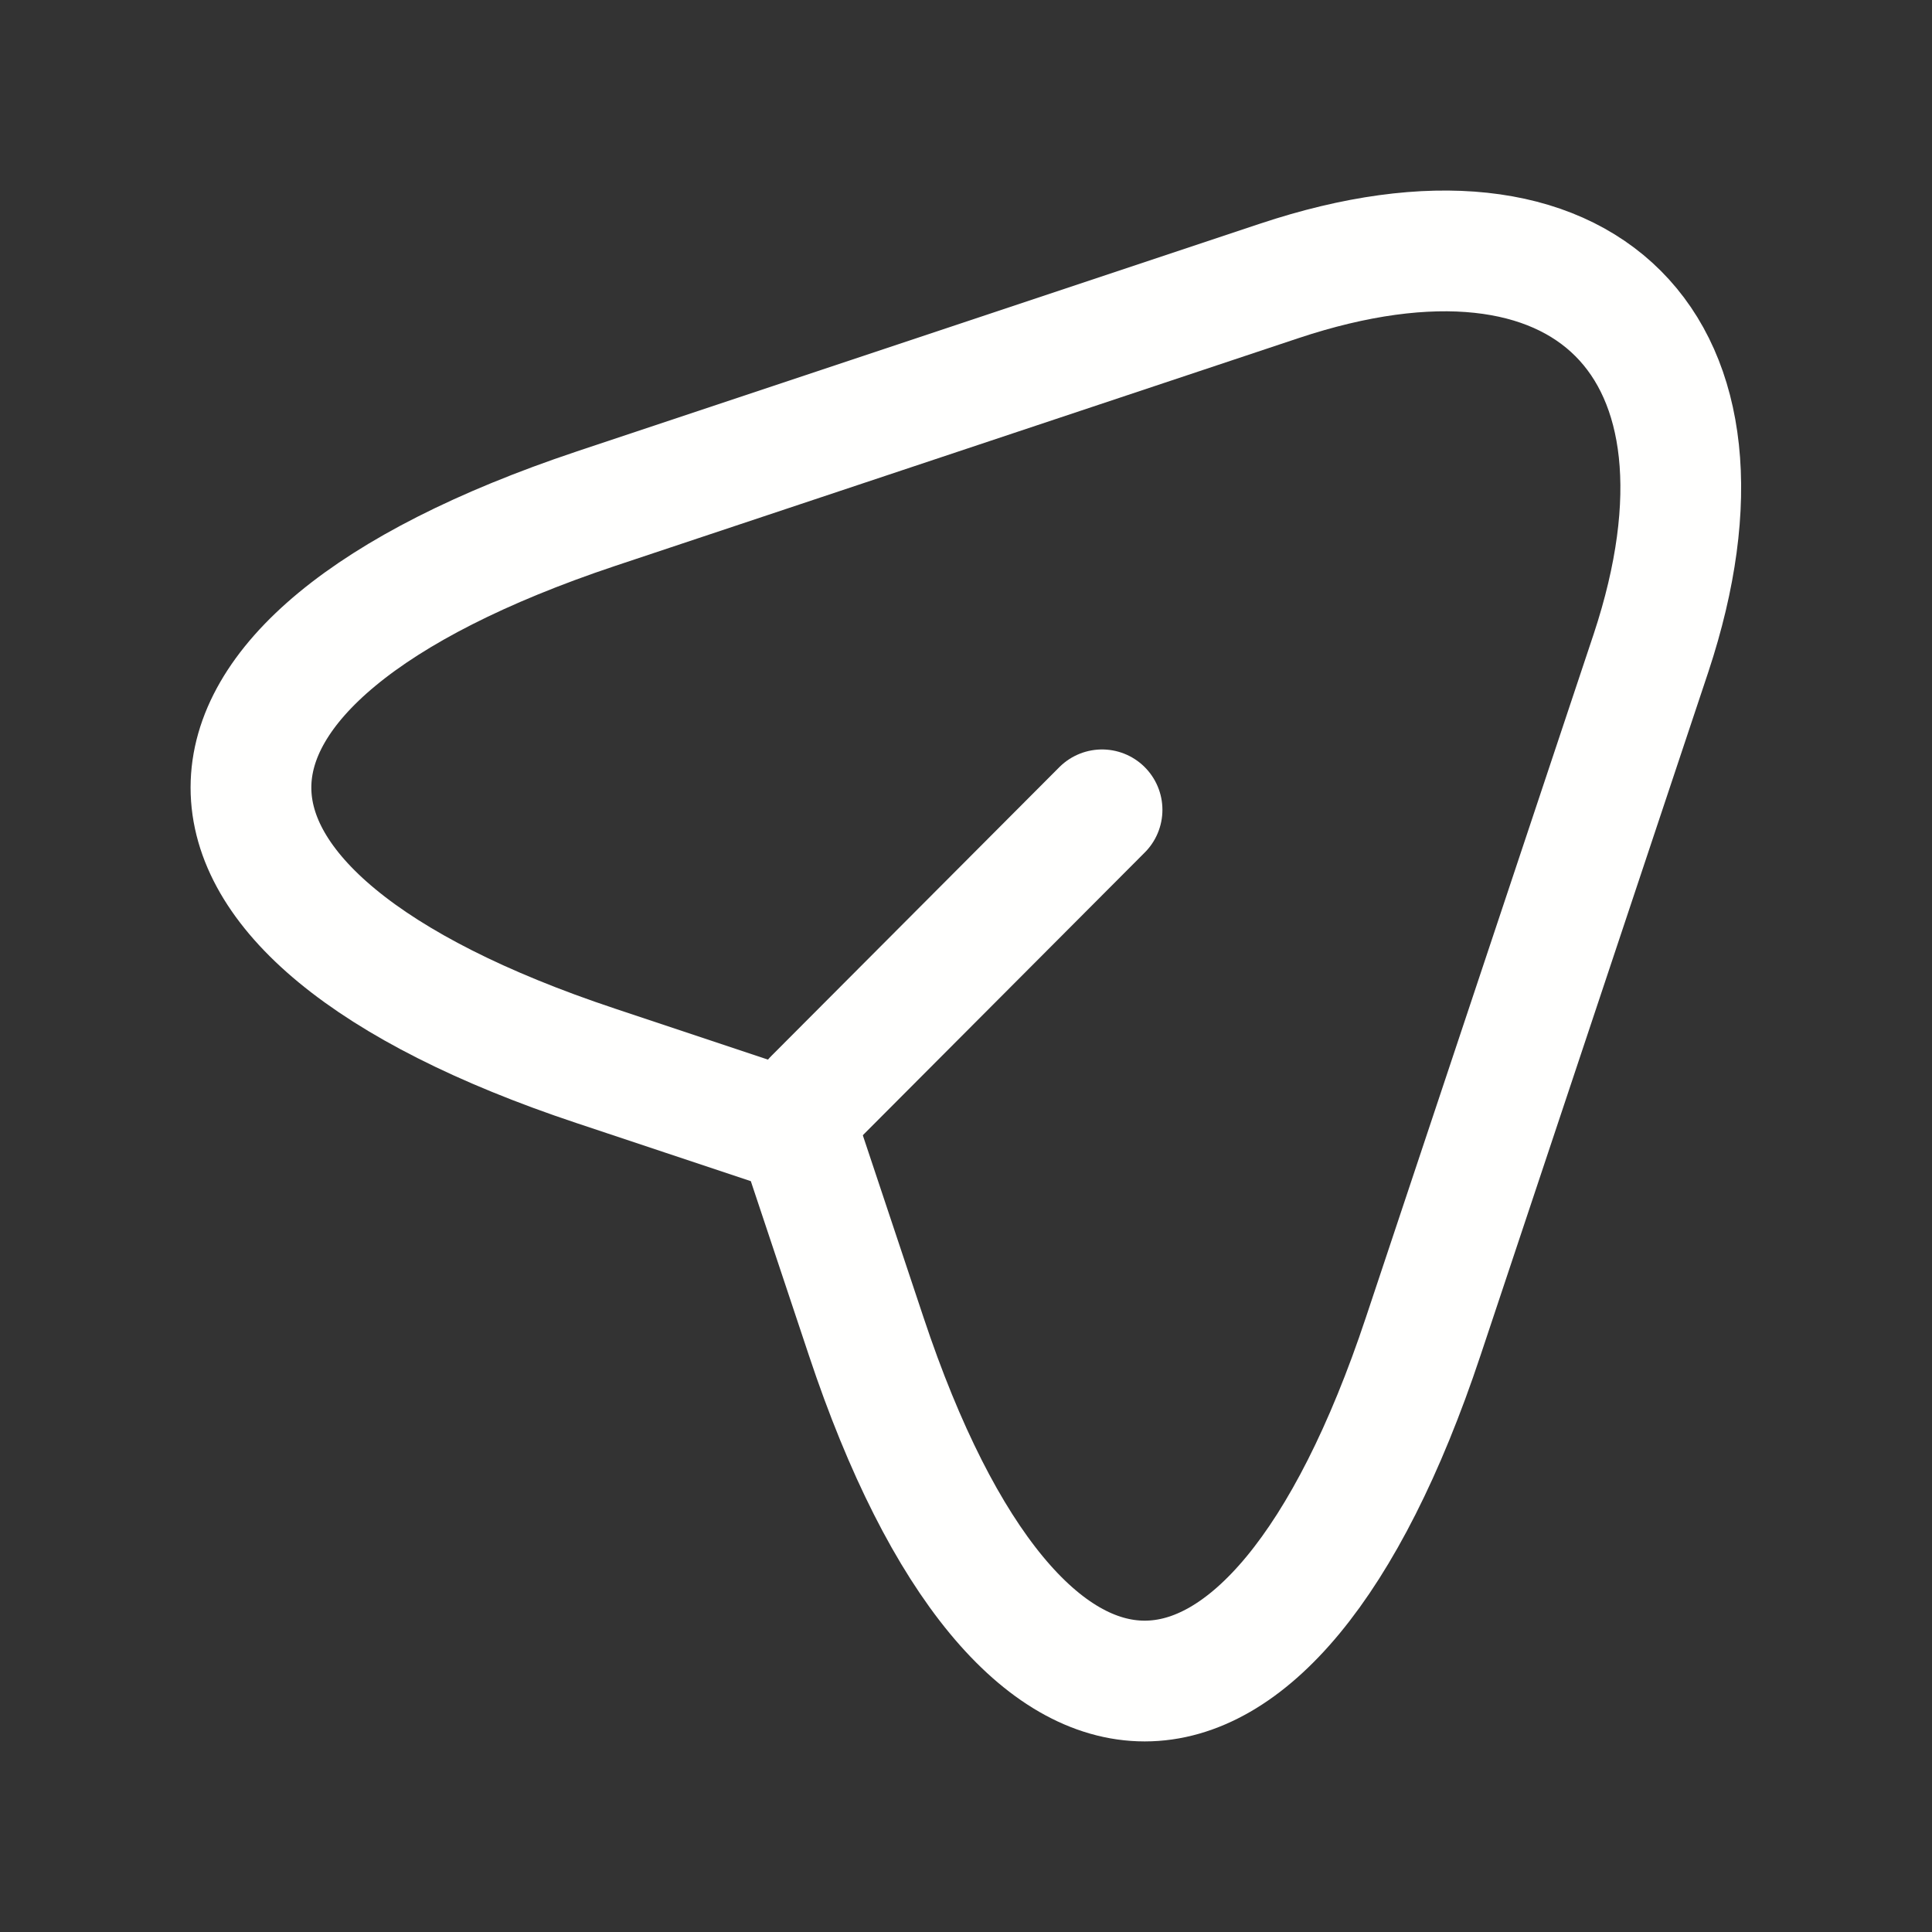 <svg width="24" height="24" viewBox="0 0 24 24" fill="none" xmlns="http://www.w3.org/2000/svg">
<rect x="0" y="0" width="24" height="24" fill="#333333" stroke="none"/>
<path d="M7.4 6.32L15.89 3.49C19.7 2.22 21.77 4.3 20.51 8.11L17.68 16.6C15.78 22.31 12.66 22.31 10.76 16.6L9.92 14.08L7.4 13.24C1.69 11.34 1.69 8.23 7.4 6.32Z" stroke="#FFFFFE" stroke-width="1.5" stroke-linecap="round" stroke-linejoin="round"/>
<path d="M10.11 13.65L13.69 10.06" stroke="#FFFFFE" stroke-width="1.5" stroke-linecap="round" stroke-linejoin="round"/>
</svg>

